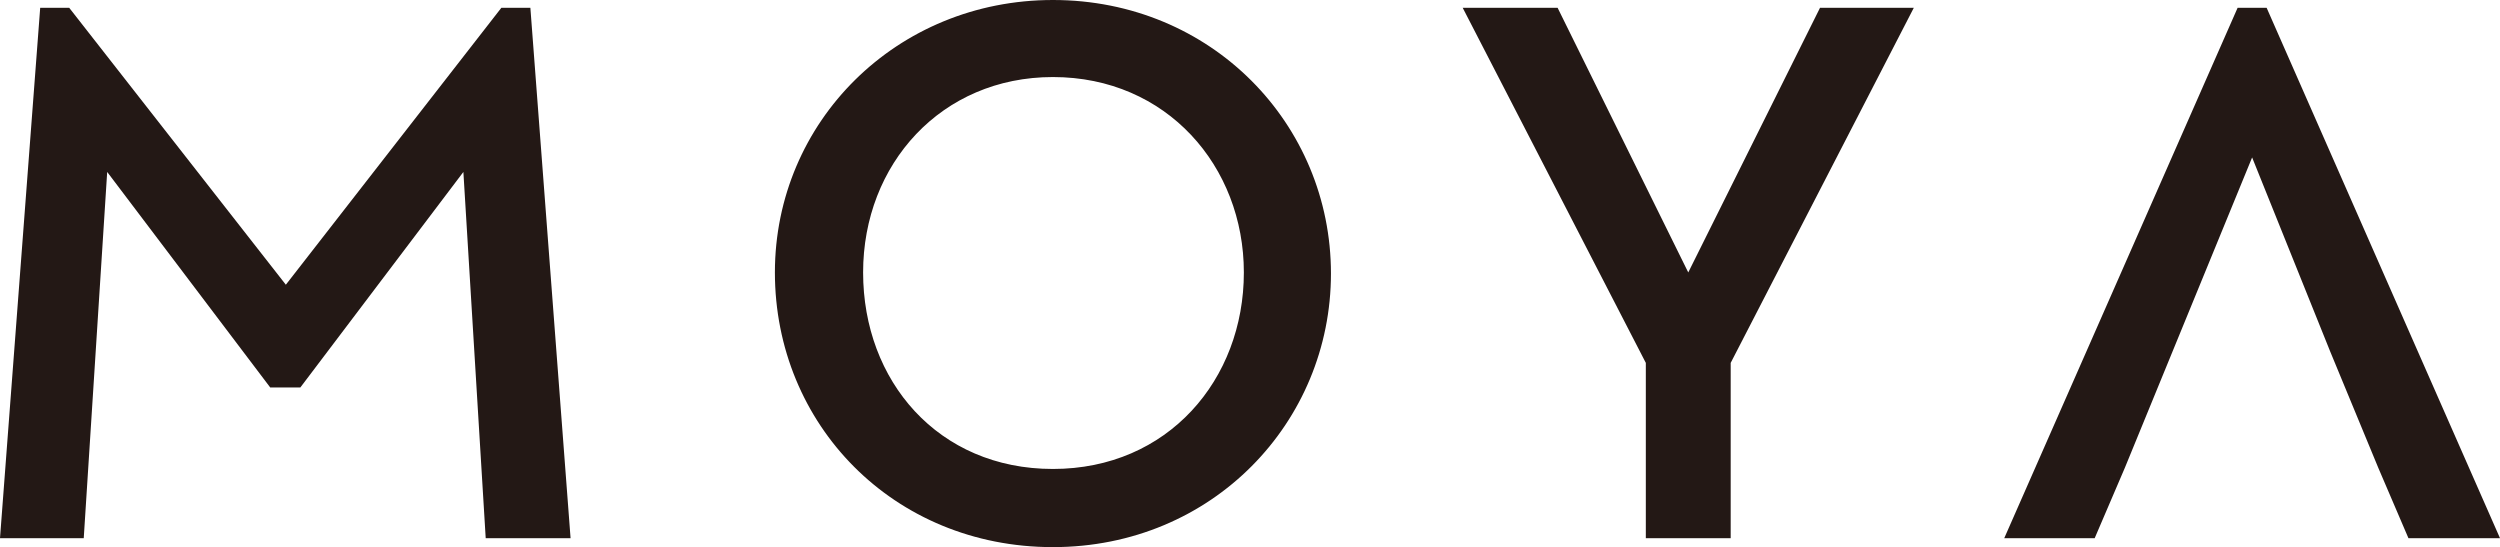 <?xml version="1.0" encoding="utf-8"?>
<!-- Generator: Adobe Illustrator 22.1.0, SVG Export Plug-In . SVG Version: 6.00 Build 0)  -->
<svg version="1.1" id="レイヤー_1" xmlns="http://www.w3.org/2000/svg" xmlns:xlink="http://www.w3.org/1999/xlink" x="0px"
	 y="0px" viewBox="0 0 223.9 49" style="enable-background:new 0 0 223.9 49;" xml:space="preserve">
<style type="text/css">
	.st0{fill:#231815;}
</style>
<polyline class="st0" points="6.2,0.7 3.6,0.7 0,48.2 7.5,48.2 9.6,15.4 24.2,34.7 26.9,34.7 41.5,15.4 43.5,48.2 51.1,48.2 
	47.5,0.7 44.9,0.7 25.6,25.5 6.2,0.7 "/>
<path class="st0" d="M94.3,0c-14,0-24.9,10.9-24.9,24.4C69.4,38,80,49,94.3,49c14.3,0,24.9-11.2,24.9-24.5
	C119.2,11.1,108.5,0,94.3,0 M94.3,42c-10.3,0-17-7.9-17-17.6c0-9.7,7-17.5,17-17.5c10.2,0,17.1,8,17.1,17.5
	C111.4,34,104.6,42,94.3,42z"/>
<polyline class="st0" points="139.5,0.7 131,0.7 147.4,32.5 147.4,48.2 155,48.2 155,32.5 171.4,0.7 163,0.7 151.2,24.4 139.5,0.7 
	"/>
<polyline class="st0" points="203,0.7 200.4,0.7 179.5,48.2 187.6,48.2 190.3,41.9 194.4,31.9 201.7,14.1 208.7,31.5 213,41.9 
	215.7,48.2 223.9,48.2 203,0.7 "/>
</svg>
